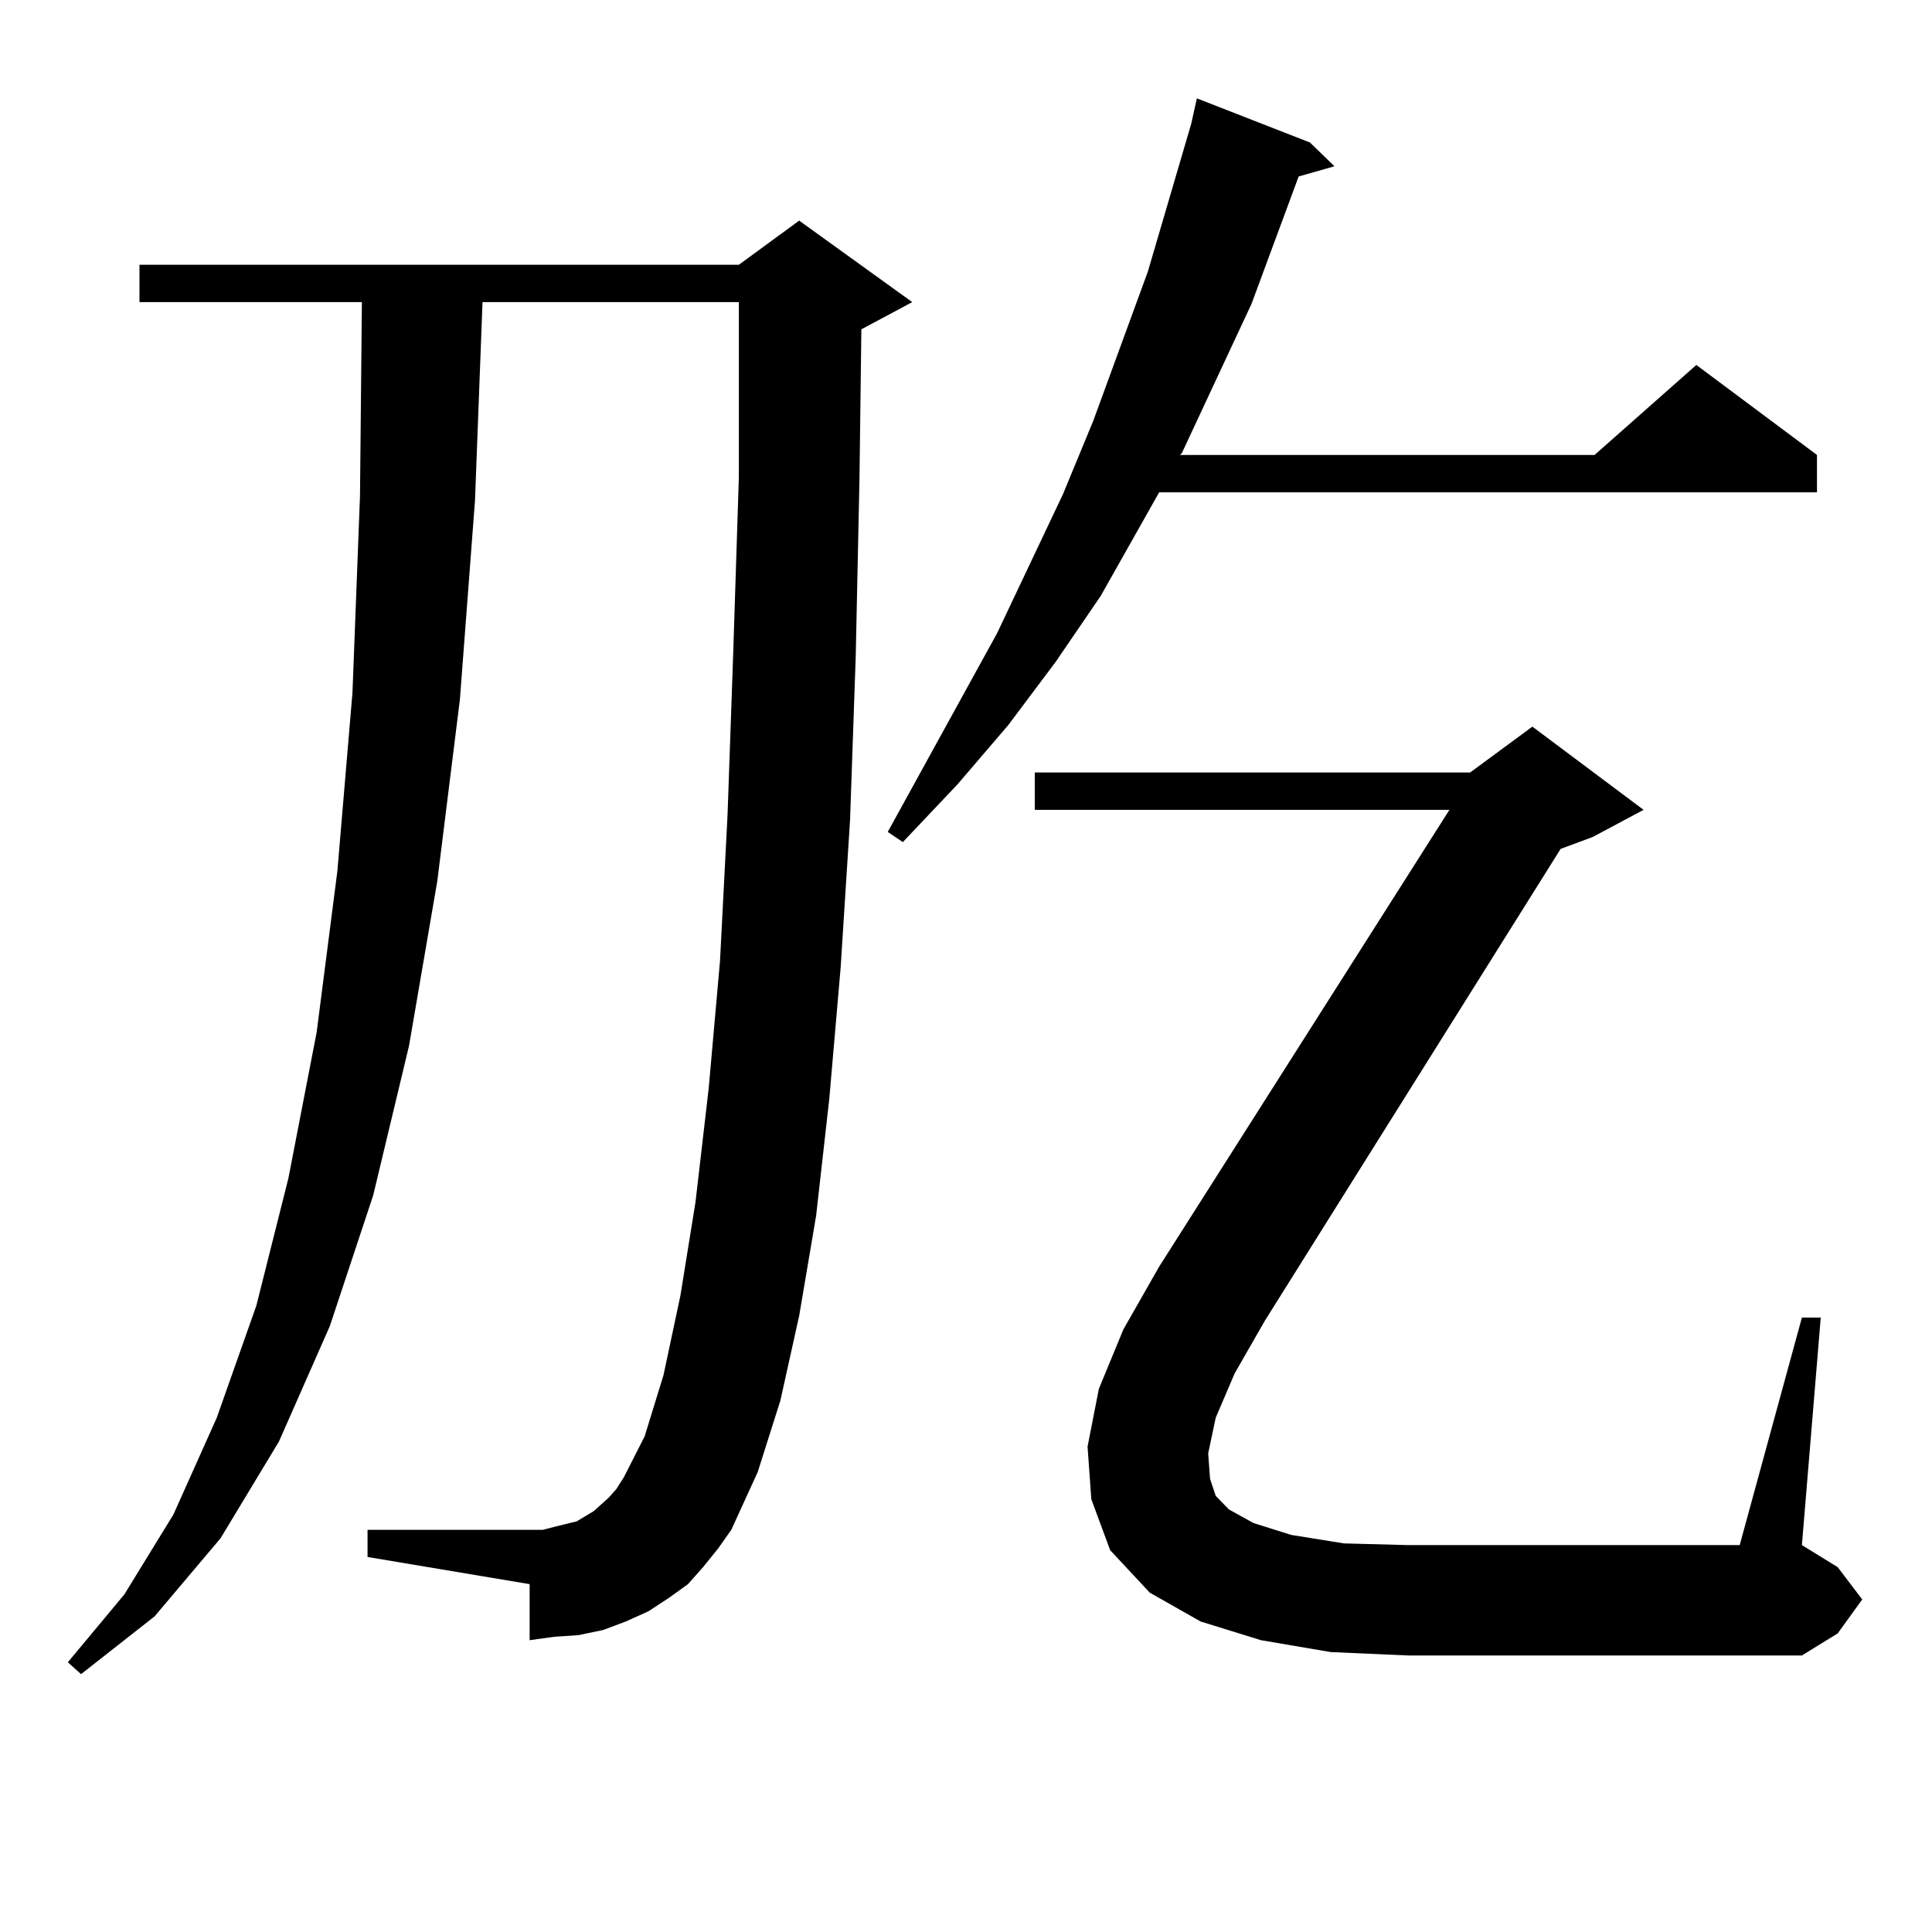 <?xml version="1.0" encoding="utf-8"?>
<!-- Generator: Adobe Illustrator 16.0.0, SVG Export Plug-In . SVG Version: 6.00 Build 0)  -->
<!DOCTYPE svg PUBLIC "-//W3C//DTD SVG 1.1//EN" "http://www.w3.org/Graphics/SVG/1.1/DTD/svg11.dtd">
<svg version="1.1" id="图层_1" xmlns="http://www.w3.org/2000/svg" xmlns:xlink="http://www.w3.org/1999/xlink" x="0px" y="0px"
	 width="1000px" height="1000px" viewBox="0 0 1000 1000" enable-background="new 0 0 1000 1000" xml:space="preserve">
<path d="M363.894,811.164l-7.805,8.789l-9.756,7.031l-10.731,7.031l-11.707,5.273l-11.707,4.395l-12.683,2.637l-12.683,0.879
	l-12.683,1.758v-29.004l-83.9-14.063v-14.063h83.9h6.829l6.829-1.758l10.731-2.637l8.78-5.273l7.805-7.031l3.902-4.395l3.902-6.152
	l10.731-21.094l9.756-31.641l8.78-41.309l7.805-48.34l6.829-58.887l5.854-65.918l3.902-75.586l2.927-83.496l2.927-91.406v-90.527
	H249.75l-3.902,102.832l-7.805,102.832l-11.707,94.043l-14.634,85.254l-18.536,77.344l-22.438,67.676l-26.341,59.766l-30.243,50.098
	l-34.146,40.43l-38.048,29.883l-6.829-6.152l29.268-35.156l25.365-41.309l22.438-50.098l20.487-58.008l16.585-65.918l14.634-75.586
	l10.731-83.496l7.805-92.285l3.902-101.953l0.976-100.195H72.194v-19.336H382.43l31.219-22.852l58.535,42.188l-26.341,14.063
	l-0.976,77.344l-1.951,92.285l-2.927,84.375l-4.878,76.465l-5.854,67.676l-6.829,60.645l-8.78,51.855l-9.756,43.945l-11.707,36.914
	l-13.658,29.883l-6.829,9.668L363.894,811.164z M678.033,73.762l12.683,12.305l-18.536,5.273l-24.39,65.918l-36.097,77.344
	l-0.976,0.879h214.629l52.682-46.582l62.438,46.582v19.336H599.986l-30.243,53.613l-23.414,34.277l-24.39,32.52l-26.341,30.762
	l-28.292,29.883l-7.805-5.273l56.584-102.832l34.146-72.07l15.609-37.793l28.292-77.344l22.438-76.465l2.927-13.184L678.033,73.762z
	 M629.253,733.82l-3.902,18.457l0.976,13.184l2.927,8.789l6.829,7.031l12.683,7.031l19.512,6.152l27.316,4.395l33.17,0.879h171.703
	l32.194-117.773h9.756l-9.756,117.773l18.536,11.426l12.683,16.699l-12.683,17.578l-18.536,11.426H728.763l-39.999-1.758
	l-36.097-6.152l-31.219-9.668l-26.341-14.941l-20.487-21.973l-9.756-26.367l-1.951-27.246l5.854-29.883l12.683-30.762l18.536-32.52
	l150.24-236.426H535.597v-19.336h225.36l32.194-23.73l57.56,43.066l-26.341,14.063l-16.585,6.152L654.619,683.723l-15.609,27.246
	L629.253,733.82z"/>
</svg>

